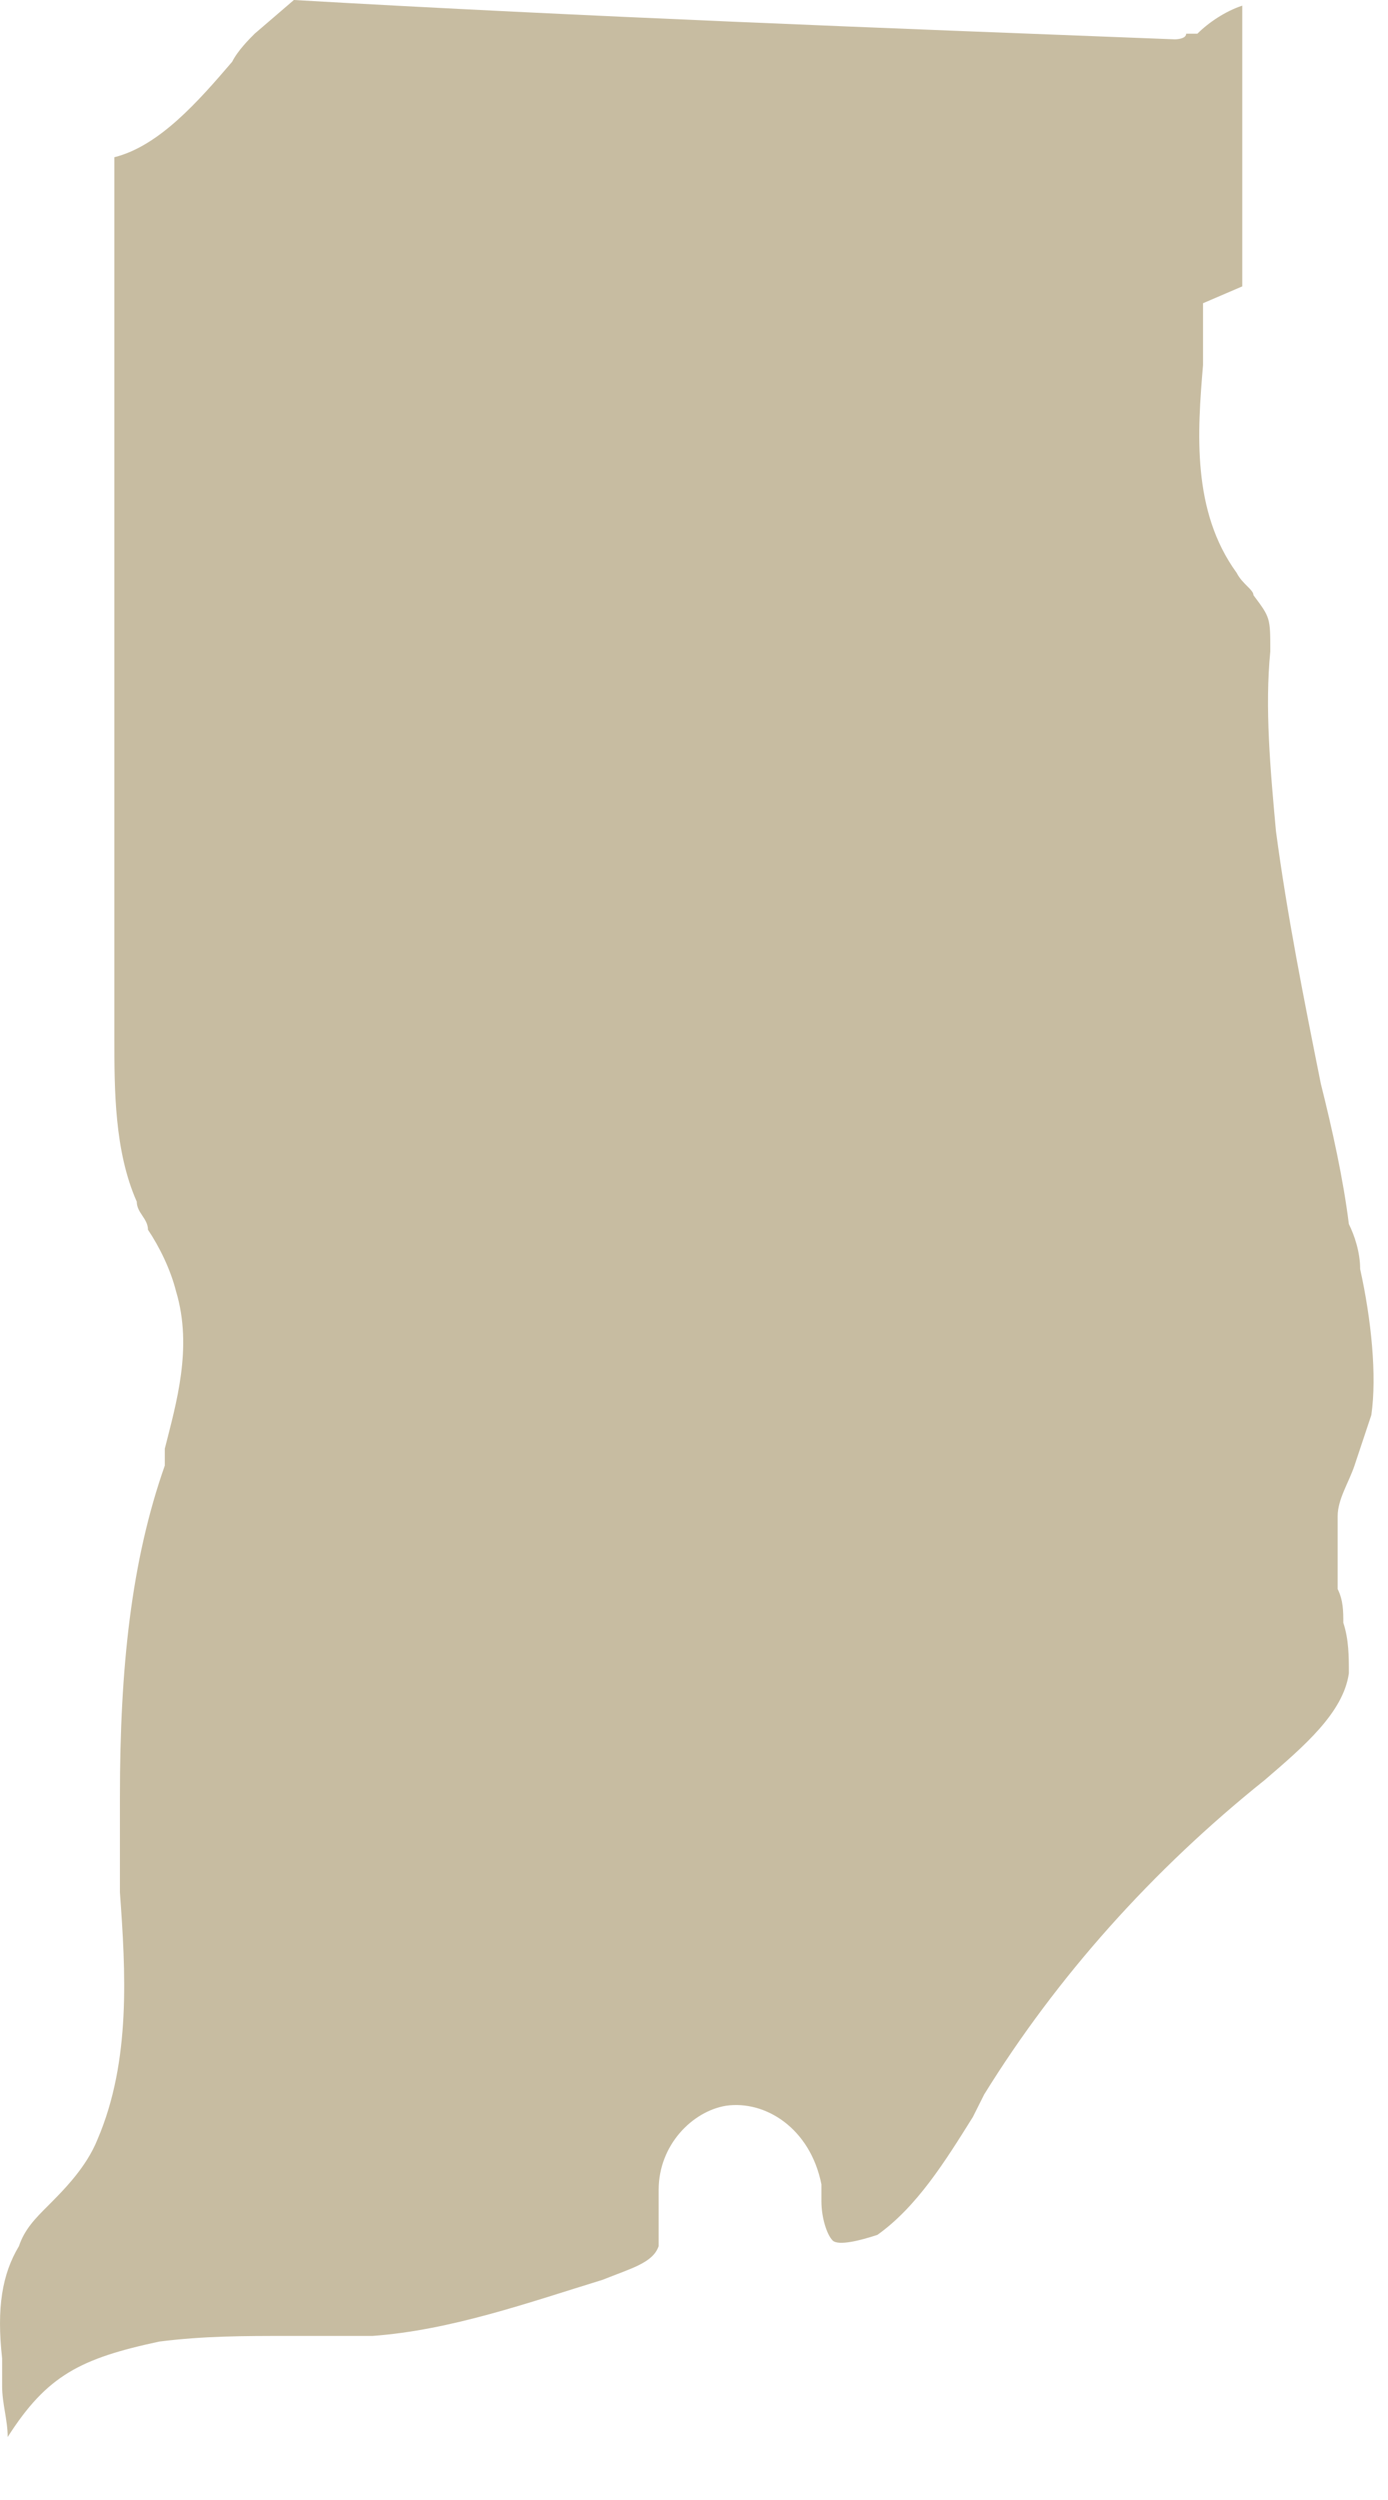 <svg width="15" height="27" viewBox="0 0 15 27" fill="none" xmlns="http://www.w3.org/2000/svg">
<path d="M13.425 3.093V0.061C13.243 0.121 13.061 0.243 12.94 0.364H12.819C12.819 0.425 12.697 0.425 12.697 0.425C9.544 0.303 6.33 0.182 3.176 0L2.752 0.364C2.691 0.425 2.57 0.546 2.509 0.667C2.145 1.092 1.721 1.577 1.236 1.698C1.236 4.973 1.236 8.187 1.236 11.219C1.236 11.765 1.236 12.432 1.478 12.978C1.478 13.099 1.599 13.16 1.599 13.281C1.721 13.463 1.842 13.706 1.903 13.948C2.085 14.555 1.903 15.161 1.781 15.646V15.828C1.418 16.859 1.296 18.011 1.296 19.406C1.296 19.709 1.296 20.073 1.296 20.437C1.357 21.286 1.418 22.256 1.054 23.105C0.932 23.409 0.69 23.651 0.508 23.833C0.387 23.954 0.265 24.076 0.205 24.258C0.023 24.561 -0.038 24.925 0.023 25.471V25.774C0.023 25.956 0.083 26.138 0.083 26.32C0.508 25.653 0.872 25.471 1.721 25.289C2.206 25.228 2.63 25.228 3.116 25.228C3.419 25.228 3.722 25.228 4.025 25.228C4.874 25.167 5.723 24.864 6.512 24.622C6.815 24.5 7.057 24.44 7.118 24.258C7.118 24.197 7.118 24.076 7.118 23.954C7.118 23.833 7.118 23.773 7.118 23.651C7.118 23.166 7.482 22.802 7.846 22.742C8.27 22.681 8.756 22.984 8.877 23.591C8.877 23.651 8.877 23.712 8.877 23.773C8.877 23.954 8.937 24.136 8.998 24.197C9.059 24.258 9.301 24.197 9.483 24.136C9.908 23.833 10.211 23.348 10.514 22.863L10.636 22.62C11.424 21.347 12.455 20.195 13.668 19.224C14.092 18.86 14.517 18.497 14.577 18.072C14.577 17.89 14.577 17.708 14.517 17.526C14.517 17.405 14.517 17.284 14.456 17.162C14.456 16.859 14.456 16.556 14.456 16.374C14.456 16.192 14.577 16.01 14.638 15.828C14.699 15.646 14.759 15.464 14.82 15.282C14.881 14.858 14.82 14.251 14.699 13.706C14.699 13.524 14.638 13.342 14.577 13.22C14.517 12.735 14.396 12.19 14.274 11.704C14.092 10.795 13.91 9.885 13.789 8.975C13.728 8.308 13.668 7.641 13.728 7.035C13.728 6.671 13.728 6.671 13.546 6.428C13.546 6.368 13.425 6.307 13.364 6.186C12.879 5.519 12.94 4.67 13.001 3.942C13.001 3.699 13.001 3.457 13.001 3.275L13.425 3.093Z" fill="#C7BCA1"/>
</svg>
